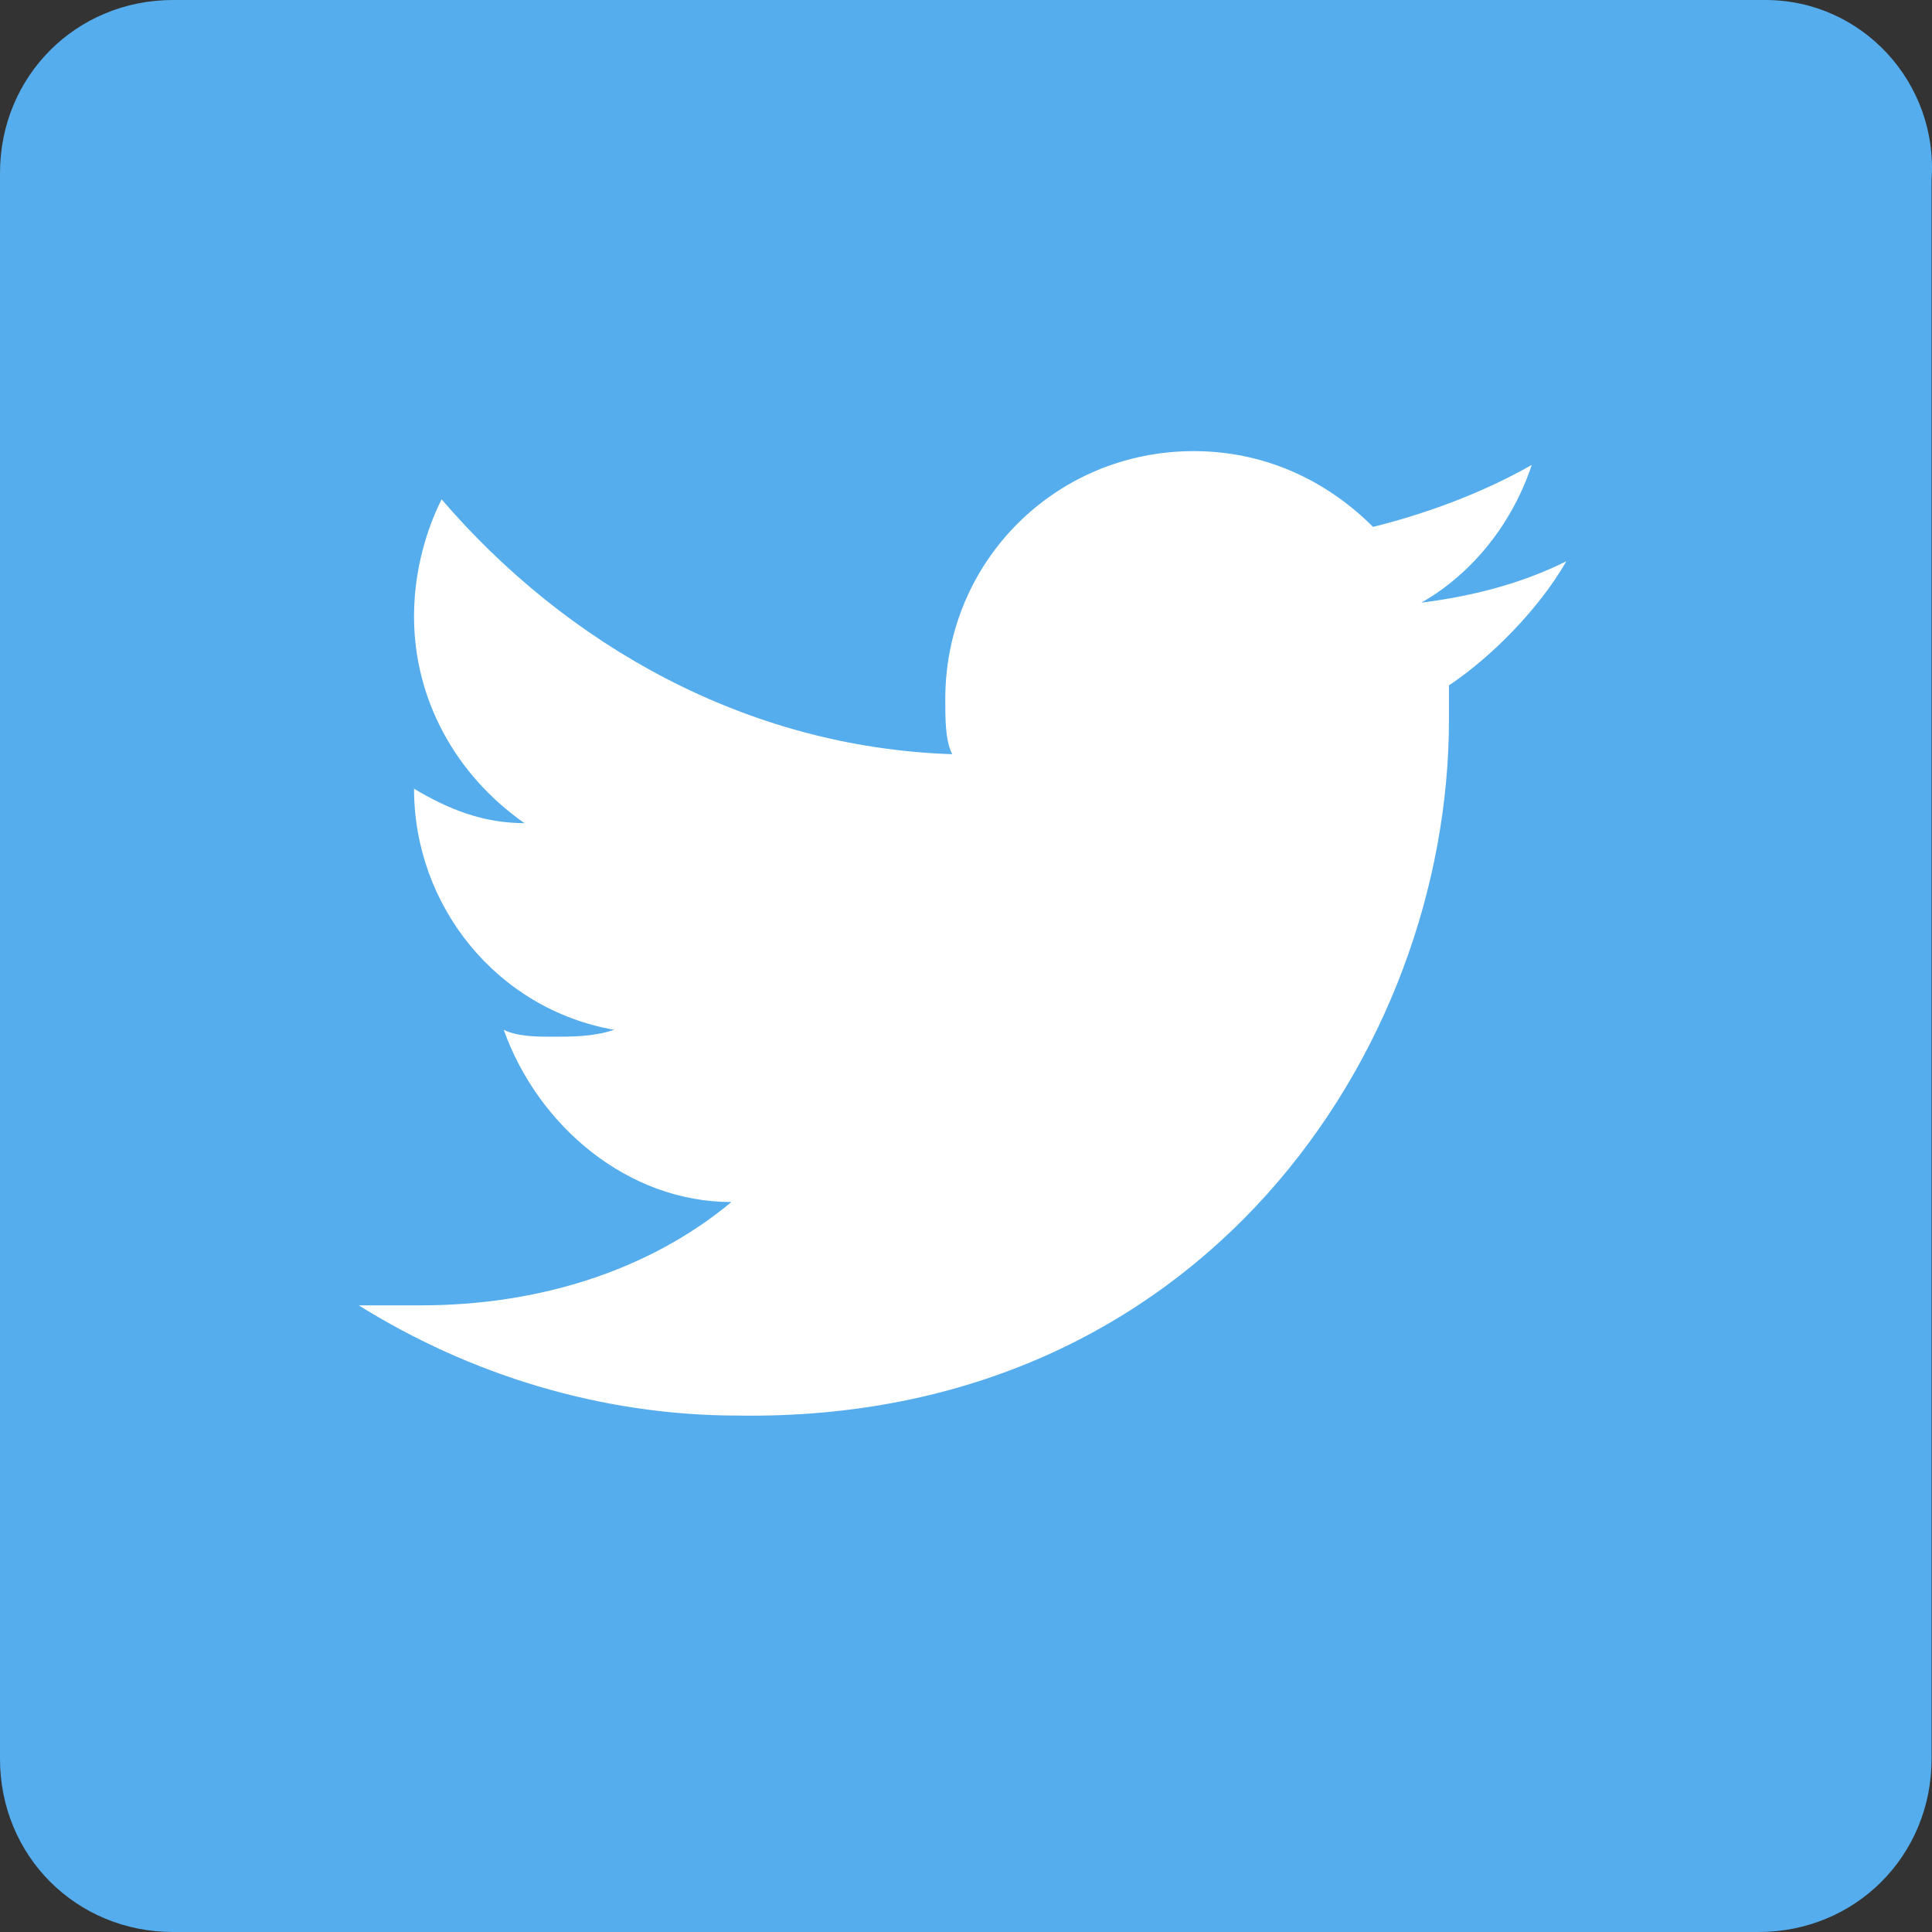 <?xml version="1.0" encoding="UTF-8" standalone="no"?>
<svg
   xmlns:dc="http://purl.org/dc/elements/1.1/"
   xmlns:cc="http://creativecommons.org/ns#"
   xmlns:rdf="http://www.w3.org/1999/02/22-rdf-syntax-ns#"
   xmlns:svg="http://www.w3.org/2000/svg"
   xmlns="http://www.w3.org/2000/svg"
   xmlns:sodipodi="http://sodipodi.sourceforge.net/DTD/sodipodi-0.dtd"
   xmlns:inkscape="http://www.inkscape.org/namespaces/inkscape"
   width="40"
   height="40"
   viewBox="0 0 40 40"
   version="1.1"
   id="svg6"
   sodipodi:docname="social_tw.svg"
   style="fill:none"
   inkscape:version="0.92.3 (2405546, 2018-03-11)">
  <rect x="0" y="0" width="40" height="40" fill="#333333" stroke="none"/>
  <defs
     id="defs10" />
  <sodipodi:namedview
     pagecolor="#ffffff"
     bordercolor="#666666"
     borderopacity="1"
     objecttolerance="10"
     gridtolerance="10"
     guidetolerance="10"
     inkscape:pageopacity="0"
     inkscape:pageshadow="2"
     inkscape:window-width="1920"
     inkscape:window-height="1019"
     id="namedview8"
     showgrid="false"
     inkscape:zoom="5.7560976"
     inkscape:cx="20"
     inkscape:cy="20.5"
     inkscape:window-x="0"
     inkscape:window-y="32"
     inkscape:window-maximized="1"
     inkscape:current-layer="svg6" />
  <path
     d="M 36.551,0 H 3.583 C 1.577,0 0,1.577 0,3.584 V 36.416 C 0,38.423 1.577,40 3.583,40 H 36.408 c 2.007,0 3.583,-1.577 3.583,-3.584 V 3.728 C 40.134,1.72 38.558,0 36.551,0 Z"
     id="path2"
     inkscape:connector-curvature="0"
     style="fill:#55aded;stroke-width:1.004" />
  <path
     d="m 32.428,11.621 c -0.857,0.428 -1.857,0.713 -3,0.856 1,-0.57 1.857,-1.569 2.286,-2.852 -1,0.57 -2.143,0.998 -3.286,1.284 -1,-0.998 -2.286,-1.569 -3.714,-1.569 -2.857,0 -5.143,2.282 -5.143,5.134 0,0.428 0,0.856 0.143,1.141 -4.286,-0.143 -8,-2.282 -10.571,-5.277 -0.286,0.57 -0.571,1.426 -0.571,2.425 0,1.711 0.857,3.28 2.286,4.279 -0.857,0 -1.571,-0.285 -2.286,-0.713 0,2.425 1.714,4.564 4.143,4.992 -0.429,0.143 -0.857,0.143 -1.286,0.143 -0.286,0 -0.714,0 -1,-0.143 0.714,1.997 2.571,3.566 4.714,3.566 -1.714,1.426 -4,2.139 -6.429,2.139 -0.429,0 -0.857,0 -1.286,0 2.286,1.426 5,2.282 7.857,2.282 9.571,0.143 14.714,-7.559 14.714,-14.405 0,-0.285 0,-0.428 0,-0.713 0.857,-0.57 1.857,-1.569 2.429,-2.567 z"
     id="path4"
     inkscape:connector-curvature="0"
     style="fill:#ffffff" />
</svg>
